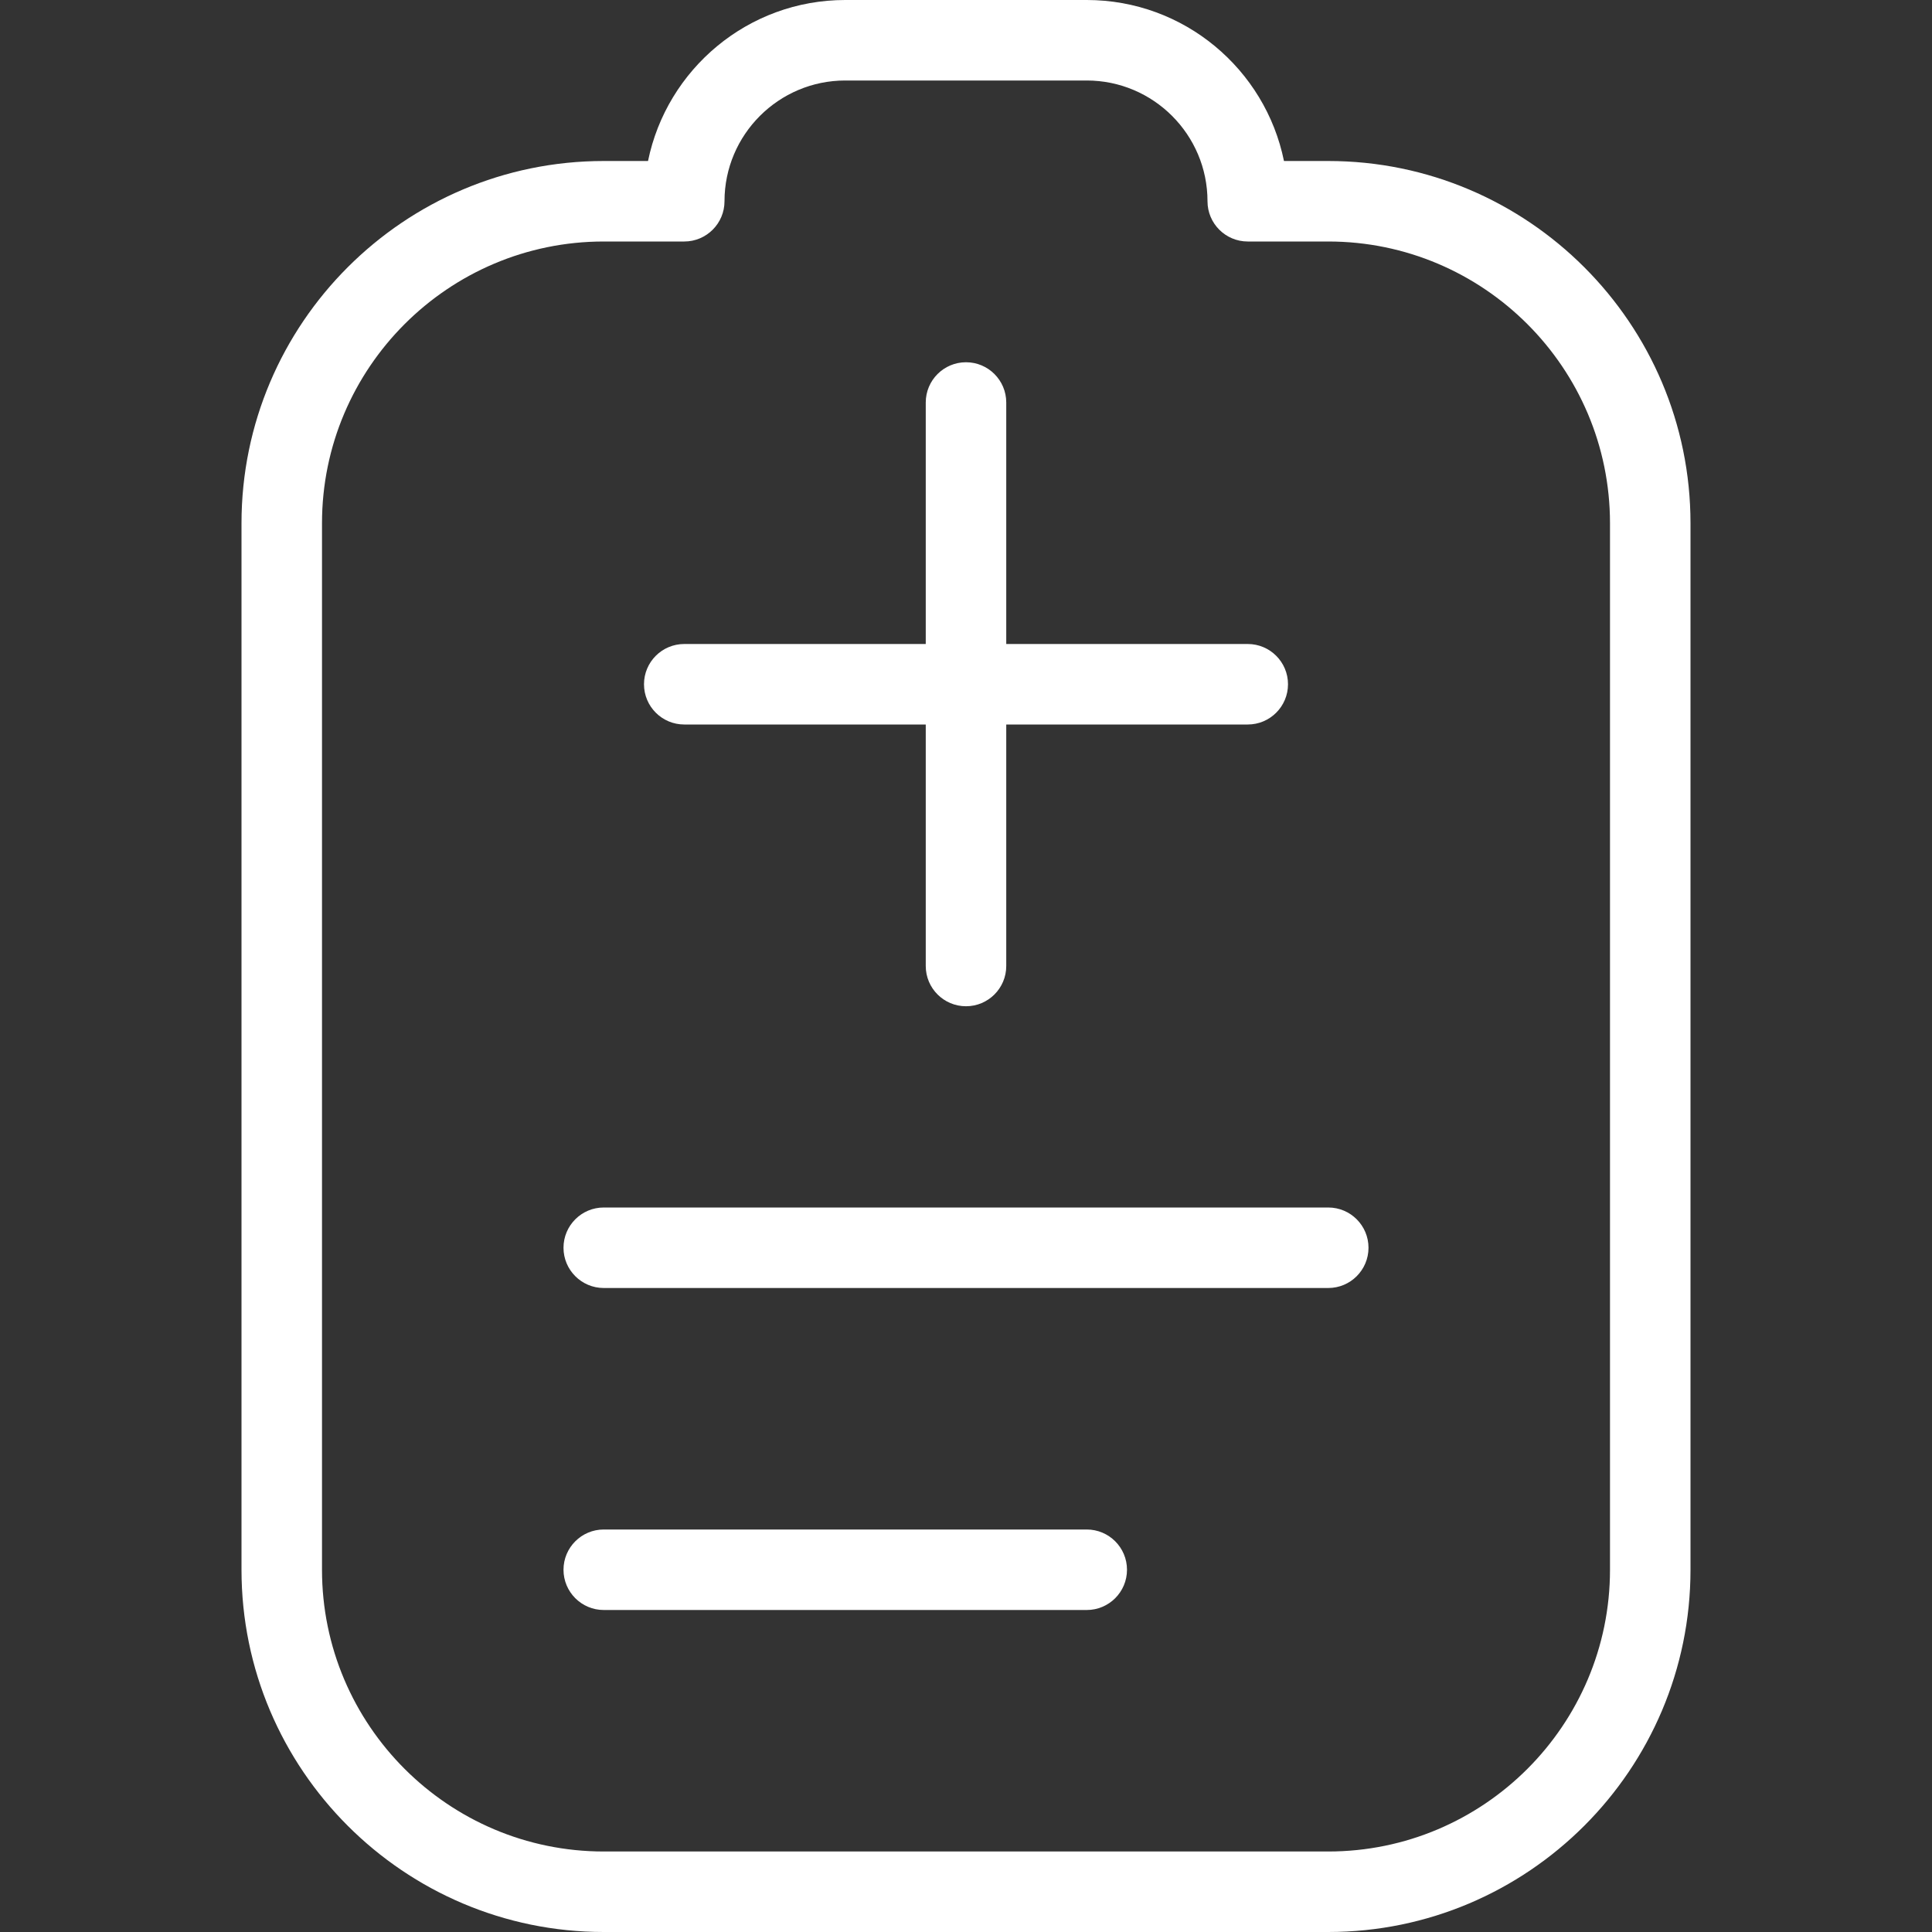 <svg width="24" height="24" viewBox="0 0 24 24" fill="none" xmlns="http://www.w3.org/2000/svg">
<rect x="0" y="0" width="24" height="24" fill="#333333" stroke="none"/>
<path d="M16.5 2H15.95C15.718 0.86 14.708 0 13.5 0H10.5C9.292 0 8.283 0.86 8.05 2H7.5C5.019 2 3 4.019 3 6.5V19.5C3 21.981 5.019 24 7.5 24H16.5C18.981 24 21 21.981 21 19.5V6.5C21 4.019 18.981 2 16.5 2ZM20 19.5C20 21.43 18.43 23 16.5 23H7.5C5.57 23 4 21.43 4 19.5V6.5C4 4.57 5.57 3 7.5 3H8.5C8.776 3 9 2.776 9 2.5C9 1.673 9.673 1 10.5 1H13.5C14.327 1 15 1.673 15 2.5C15 2.776 15.224 3 15.5 3H16.5C18.43 3 20 4.57 20 6.5V19.5ZM8 8.5C8 8.224 8.224 8 8.5 8H11.5V5C11.5 4.724 11.724 4.5 12 4.5C12.276 4.5 12.5 4.724 12.5 5V8H15.5C15.776 8 16 8.224 16 8.5C16 8.776 15.776 9 15.5 9H12.5V12C12.5 12.276 12.276 12.5 12 12.5C11.724 12.5 11.5 12.276 11.5 12V9H8.5C8.224 9 8 8.776 8 8.5ZM17 15.5C17 15.776 16.776 16 16.5 16H7.5C7.224 16 7 15.776 7 15.5C7 15.224 7.224 15 7.5 15H16.5C16.776 15 17 15.224 17 15.5ZM14 19.5C14 19.776 13.776 20 13.5 20H7.5C7.224 20 7 19.776 7 19.5C7 19.224 7.224 19 7.5 19H13.5C13.776 19 14 19.224 14 19.5Z" fill="white"/>
</svg>
